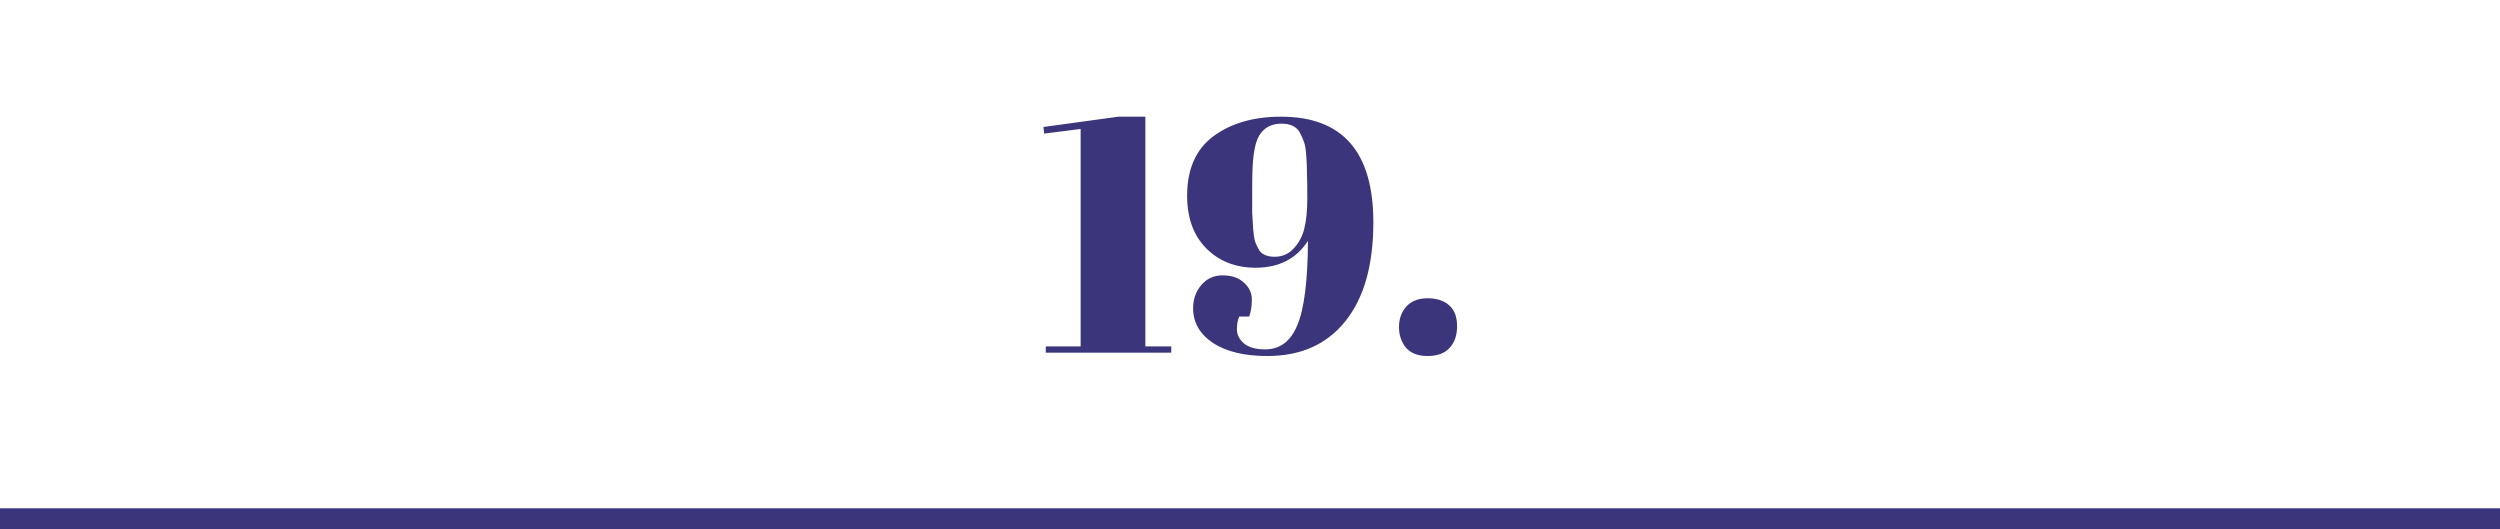 <svg width="241" height="51" viewBox="0 0 241 51" fill="none" xmlns="http://www.w3.org/2000/svg">
<path d="M104.173 12.432L100.653 12.88L100.589 12.24L107.821 11.248H110.413V33.392H112.909V34H100.813V33.392H104.173V12.432ZM132.391 21.424C132.391 25.563 131.484 28.752 129.671 30.992C127.879 33.211 125.383 34.32 122.183 34.32C119.943 34.32 118.183 33.893 116.903 33.04C115.644 32.187 115.015 31.077 115.015 29.712C115.015 28.859 115.271 28.123 115.783 27.504C116.316 26.864 117.01 26.544 117.863 26.544C118.738 26.544 119.42 26.779 119.911 27.248C120.423 27.696 120.679 28.24 120.679 28.88C120.679 29.499 120.594 30.043 120.423 30.512H119.463C119.314 30.832 119.239 31.248 119.239 31.76C119.239 32.251 119.463 32.699 119.911 33.104C120.38 33.488 121.063 33.68 121.959 33.68C123.388 33.68 124.423 32.901 125.063 31.344C125.724 29.787 126.066 27.077 126.087 23.216C124.978 24.944 123.292 25.808 121.031 25.808C119.111 25.808 117.532 25.189 116.295 23.952C115.058 22.715 114.439 21.019 114.439 18.864C114.439 16.304 115.282 14.395 116.967 13.136C118.674 11.877 120.85 11.248 123.495 11.248C129.426 11.248 132.391 14.64 132.391 21.424ZM122.887 24.752C123.612 24.752 124.22 24.485 124.711 23.952C125.223 23.397 125.564 22.757 125.735 22.032C125.927 21.285 126.023 20.325 126.023 19.152C126.023 17.957 126.012 17.136 125.991 16.688C125.991 16.219 125.97 15.675 125.927 15.056C125.884 14.416 125.81 13.957 125.703 13.68C125.596 13.381 125.458 13.072 125.287 12.752C124.967 12.197 124.38 11.92 123.527 11.92C122.567 11.92 121.852 12.304 121.383 13.072C121.02 13.691 120.807 14.757 120.743 16.272C120.722 16.805 120.711 17.531 120.711 18.448C120.711 19.344 120.711 20.037 120.711 20.528C120.732 21.019 120.764 21.541 120.807 22.096C120.85 22.629 120.914 23.035 120.999 23.312C121.106 23.589 121.234 23.856 121.383 24.112C121.66 24.539 122.162 24.752 122.887 24.752ZM137.614 34.32C136.697 34.32 136.003 34.053 135.534 33.52C135.086 32.965 134.862 32.304 134.862 31.536C134.862 30.747 135.097 30.085 135.566 29.552C136.057 29.019 136.739 28.752 137.614 28.752C138.489 28.752 139.182 28.976 139.694 29.424C140.206 29.872 140.462 30.544 140.462 31.44C140.462 32.336 140.217 33.04 139.726 33.552C139.257 34.064 138.553 34.32 137.614 34.32Z" fill="#3B357B"/>
<line y1="50" x2="241" y2="50" stroke="#3B357B" stroke-width="2"/>
</svg>

